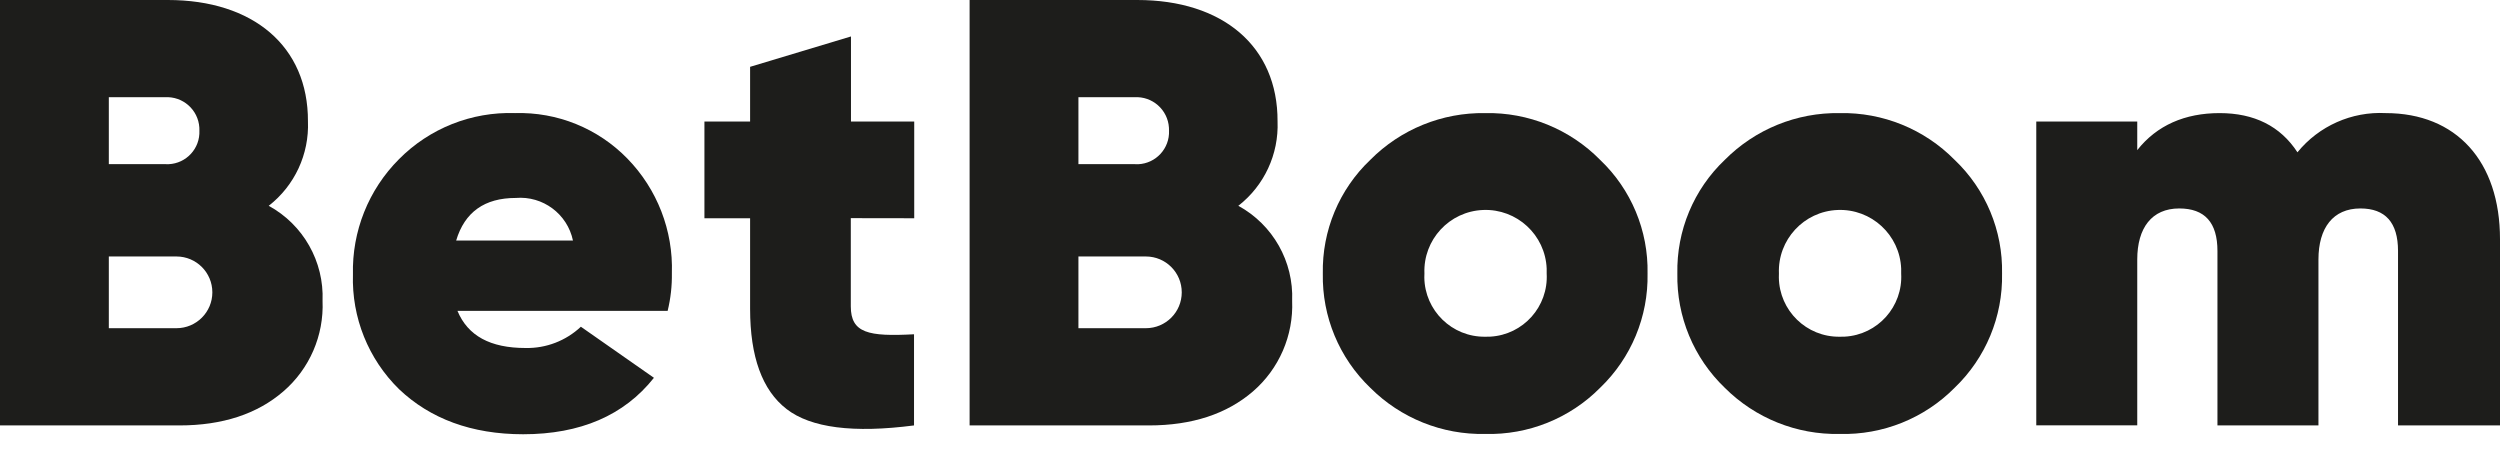<svg width="100" height="18" viewBox="0 0 100 18" fill="none" xmlns="http://www.w3.org/2000/svg">
<path fill-rule="evenodd" clip-rule="evenodd" d="M7.059 13.128H4.353V10.259H7.059C7.851 10.259 8.494 10.901 8.494 11.694C8.494 12.486 7.851 13.128 7.059 13.128ZM4.353 3.889H6.592C7.31 3.843 7.929 4.387 7.974 5.105C7.977 5.145 7.978 5.185 7.976 5.225C8.007 5.937 7.454 6.538 6.742 6.568C6.692 6.57 6.642 6.57 6.592 6.566H4.353V3.889ZM10.749 8.232C11.787 7.425 12.371 6.166 12.318 4.853C12.329 1.846 10.118 0 6.714 0H0V17.017H7.176C8.902 17.017 10.29 16.558 11.333 15.657C12.383 14.753 12.961 13.418 12.902 12.035C12.966 10.461 12.131 8.988 10.749 8.232Z" fill="#1D1D1B"/>
<path fill-rule="evenodd" clip-rule="evenodd" d="M18.247 9.62C18.588 8.479 19.388 7.918 20.631 7.918C21.714 7.828 22.694 8.557 22.918 9.62H18.247ZM20.6 4.524C18.862 4.465 17.179 5.134 15.957 6.37C14.74 7.59 14.076 9.254 14.118 10.976C14.063 12.698 14.733 14.364 15.965 15.57C17.204 16.746 18.859 17.37 20.925 17.37C23.212 17.37 24.965 16.617 26.157 15.112L23.235 13.069C22.638 13.631 21.843 13.937 21.023 13.92C19.612 13.92 18.714 13.434 18.298 12.434H26.706C26.826 11.942 26.883 11.436 26.875 10.929C26.931 9.223 26.289 7.569 25.098 6.346C23.921 5.135 22.289 4.473 20.6 4.524Z" fill="#1D1D1B"/>
<path fill-rule="evenodd" clip-rule="evenodd" d="M36.569 8.73V4.861H34.039V1.458L30.004 2.673V4.861H28.177V8.73H30.004V12.352C30.004 14.273 30.49 15.61 31.463 16.362C32.435 17.115 34.135 17.333 36.561 17.017V13.371C34.737 13.469 34.032 13.324 34.032 12.254V8.726L36.569 8.73Z" fill="#1D1D1B"/>
<path fill-rule="evenodd" clip-rule="evenodd" d="M45.835 13.128H43.137V10.259H45.835C46.628 10.259 47.27 10.901 47.27 11.694C47.27 12.486 46.628 13.128 45.835 13.128ZM43.137 3.889H45.373C46.093 3.843 46.713 4.389 46.758 5.109C46.761 5.147 46.762 5.186 46.761 5.225C46.791 5.937 46.238 6.538 45.527 6.569C45.475 6.571 45.424 6.57 45.373 6.566H43.137V3.889ZM49.533 8.232C50.571 7.425 51.155 6.166 51.102 4.853C51.114 1.846 48.902 0 45.49 0H38.784V17.017H45.957C47.686 17.017 49.071 16.558 50.118 15.657C51.166 14.752 51.743 13.418 51.686 12.035C51.75 10.461 50.916 8.988 49.533 8.232Z" fill="#1D1D1B"/>
<path fill-rule="evenodd" clip-rule="evenodd" d="M59.408 13.469C58.08 13.486 56.99 12.424 56.973 11.097C56.973 11.045 56.974 10.993 56.977 10.941C56.922 9.591 57.973 8.453 59.324 8.399C60.674 8.345 61.813 9.395 61.867 10.745C61.869 10.81 61.869 10.876 61.867 10.941C61.941 12.262 60.93 13.393 59.609 13.466C59.542 13.47 59.475 13.471 59.408 13.469ZM59.408 4.524C57.685 4.496 56.026 5.171 54.812 6.394C53.568 7.575 52.879 9.226 52.913 10.941C52.879 12.663 53.568 14.32 54.812 15.512C56.028 16.728 57.688 17.395 59.408 17.358C61.13 17.403 62.793 16.735 64.004 15.512C65.248 14.32 65.936 12.663 65.902 10.941C65.937 9.226 65.248 7.575 64.004 6.394C62.794 5.166 61.132 4.489 59.408 4.524Z" fill="#1D1D1B"/>
<path fill-rule="evenodd" clip-rule="evenodd" d="M73.588 13.469C72.26 13.486 71.171 12.424 71.154 11.097C71.153 11.045 71.154 10.993 71.157 10.941C71.103 9.591 72.154 8.453 73.504 8.399C74.855 8.345 75.993 9.395 76.047 10.745C76.05 10.81 76.05 10.876 76.047 10.941C76.121 12.262 75.11 13.393 73.789 13.466C73.722 13.47 73.655 13.471 73.588 13.469ZM73.588 4.524C71.866 4.496 70.206 5.172 68.992 6.394C67.748 7.575 67.06 9.226 67.094 10.941C67.06 12.663 67.748 14.32 68.992 15.512C70.209 16.727 71.868 17.394 73.588 17.358C75.31 17.403 76.973 16.735 78.184 15.512C79.429 14.32 80.117 12.663 80.082 10.941C80.117 9.226 79.428 7.575 78.184 6.394C76.975 5.166 75.312 4.489 73.588 4.524Z" fill="#1D1D1B"/>
<path fill-rule="evenodd" clip-rule="evenodd" d="M95.427 4.524C94.068 4.454 92.757 5.037 91.898 6.092C91.216 5.045 90.169 4.524 88.785 4.524C87.4 4.524 86.275 5.01 85.49 6.005V4.861H81.451V17.013H85.49V10.38C85.49 9.118 86.071 8.338 87.169 8.338C88.188 8.338 88.698 8.898 88.698 10.039V17.017H92.738V10.38C92.738 9.118 93.322 8.338 94.416 8.338C95.412 8.338 95.921 8.898 95.921 10.039V17.017H100V9.569C100 6.444 98.247 4.524 95.427 4.524Z" fill="#1D1D1B"/>
</svg>
